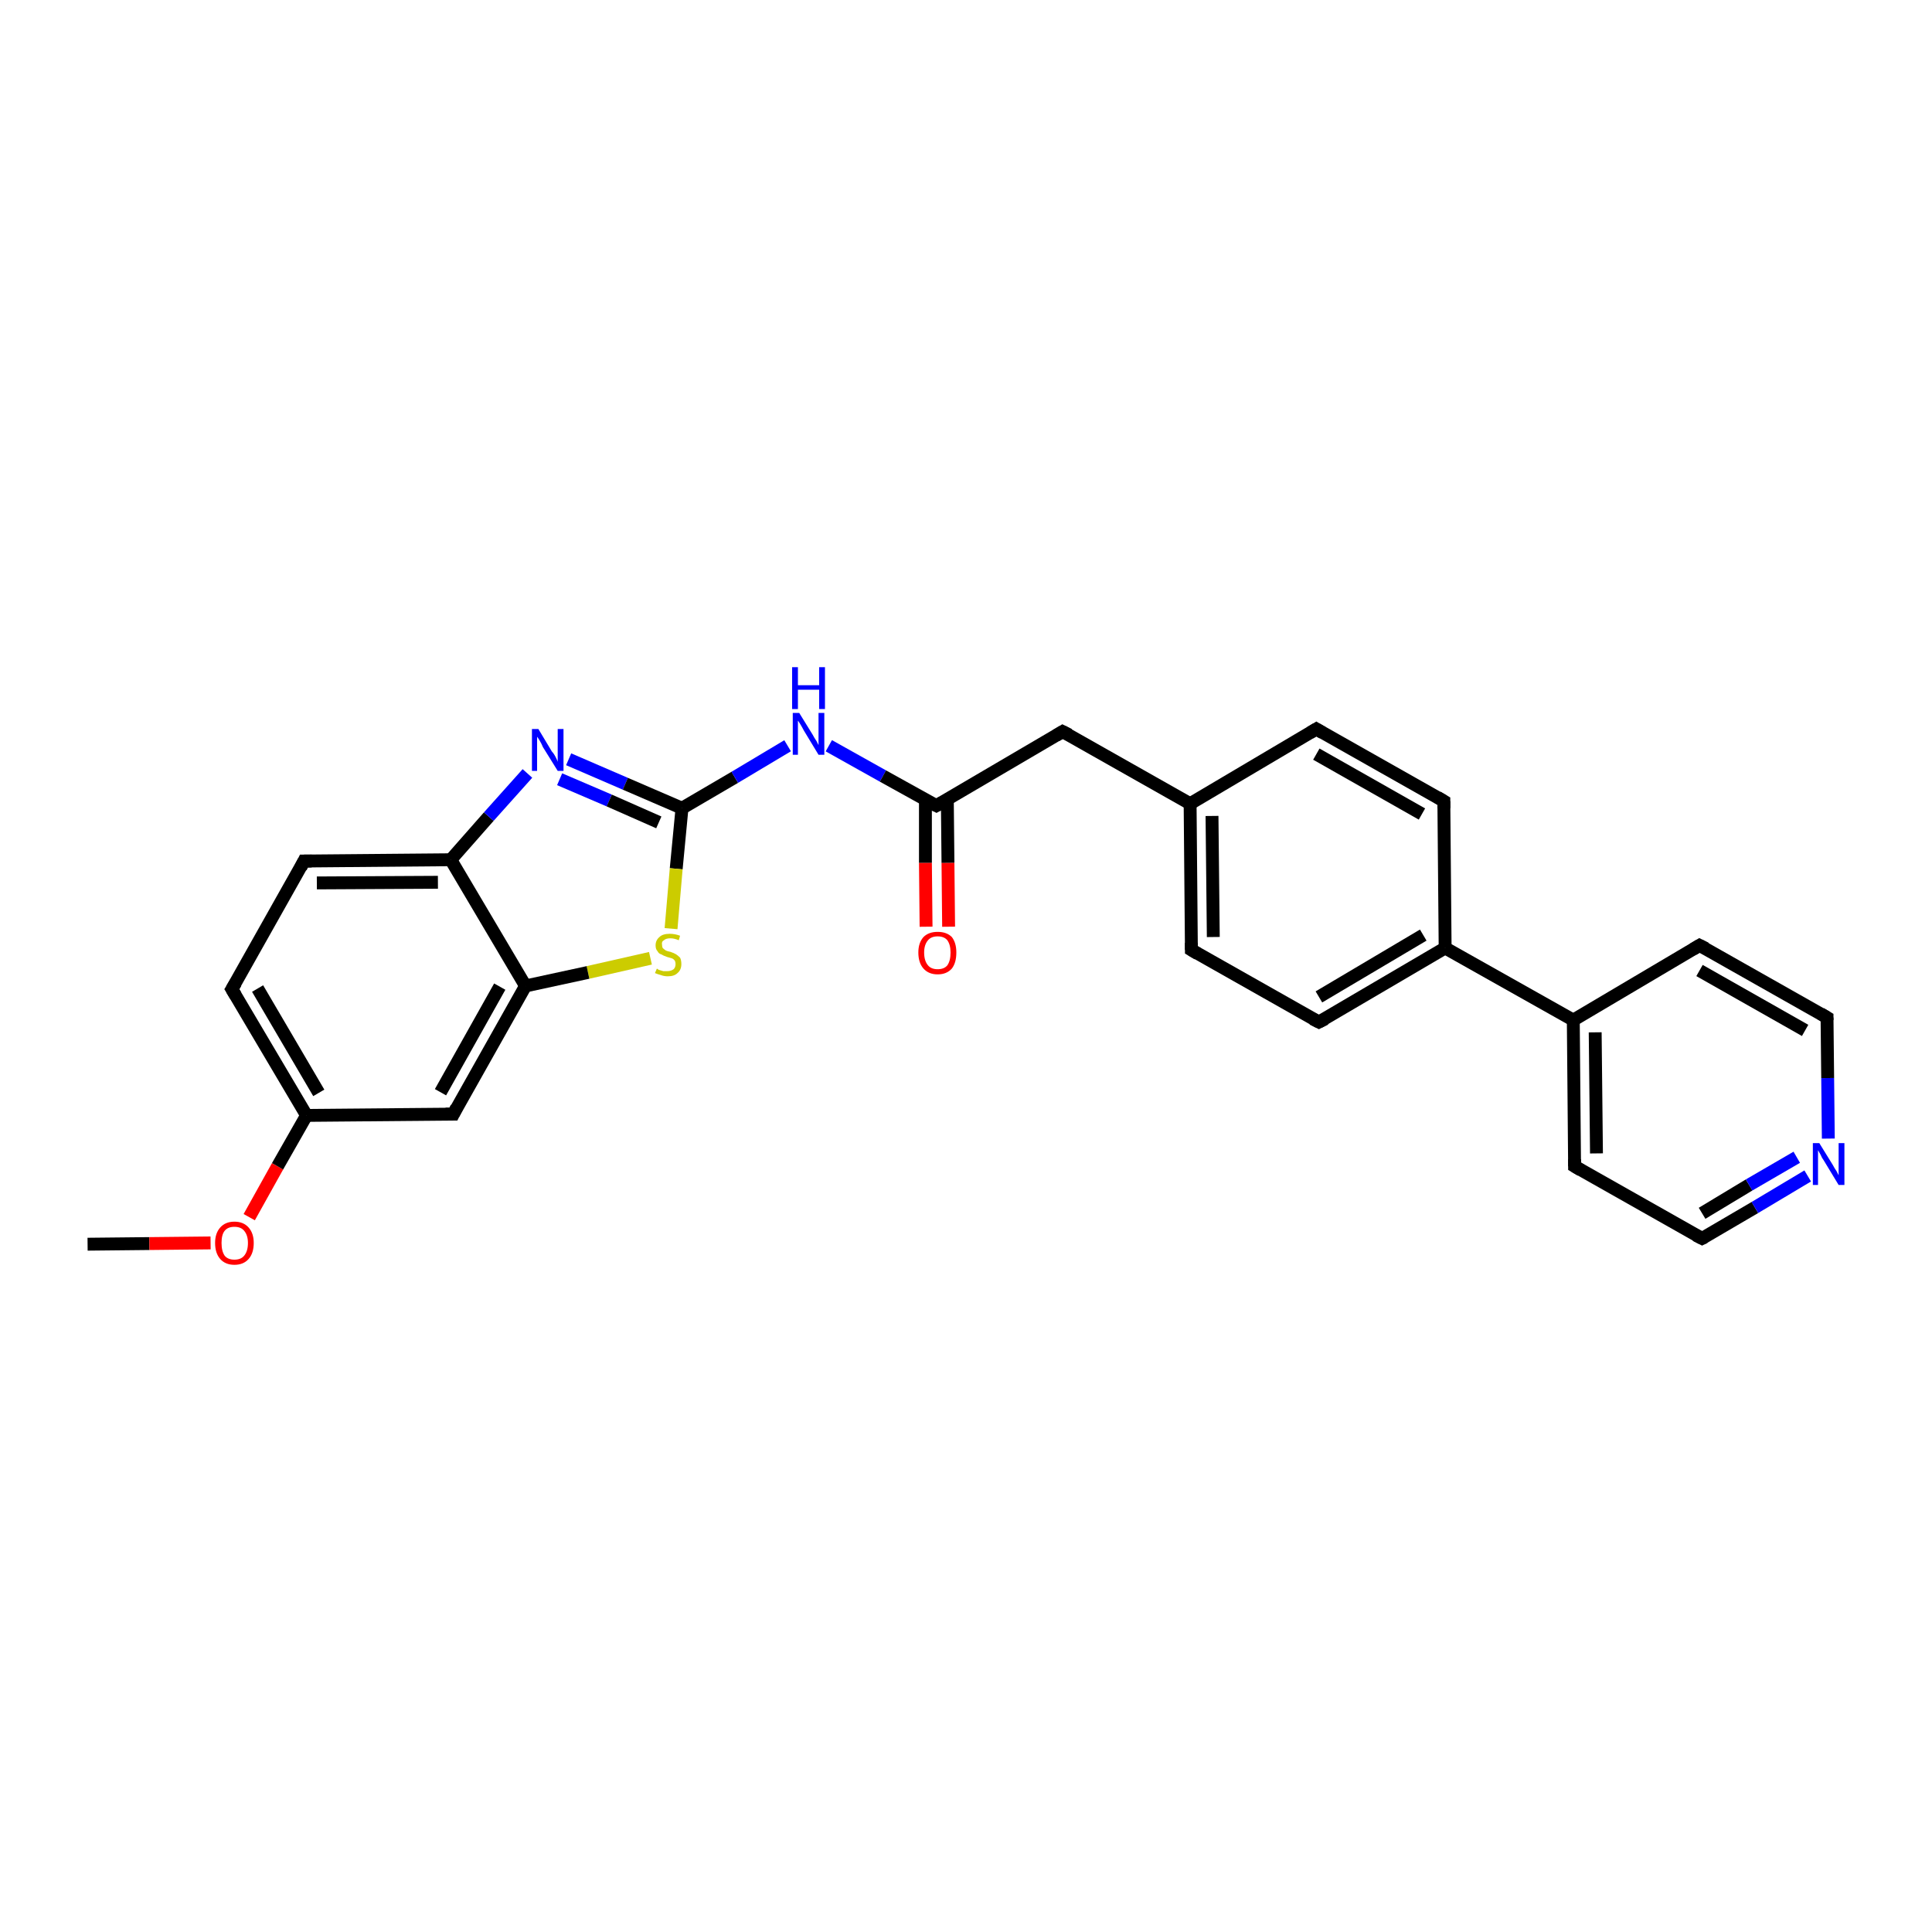 <?xml version='1.0' encoding='iso-8859-1'?>
<svg version='1.1' baseProfile='full'
              xmlns='http://www.w3.org/2000/svg'
                      xmlns:rdkit='http://www.rdkit.org/xml'
                      xmlns:xlink='http://www.w3.org/1999/xlink'
                  xml:space='preserve'
width='300px' height='300px' viewBox='0 0 300 300'>
<!-- END OF HEADER -->
<rect style='opacity:1.0;fill:#FFFFFF;stroke:none' width='300.0' height='300.0' x='0.0' y='0.0'> </rect>
<path class='bond-0 atom-0 atom-1' d='M 13.6,193.2 L 23.2,193.1' style='fill:none;fill-rule:evenodd;stroke:#000000;stroke-width:2.0px;stroke-linecap:butt;stroke-linejoin:miter;stroke-opacity:1' />
<path class='bond-0 atom-0 atom-1' d='M 23.2,193.1 L 32.7,193.0' style='fill:none;fill-rule:evenodd;stroke:#FF0000;stroke-width:2.0px;stroke-linecap:butt;stroke-linejoin:miter;stroke-opacity:1' />
<path class='bond-1 atom-1 atom-2' d='M 38.7,189.0 L 43.1,181.1' style='fill:none;fill-rule:evenodd;stroke:#FF0000;stroke-width:2.0px;stroke-linecap:butt;stroke-linejoin:miter;stroke-opacity:1' />
<path class='bond-1 atom-1 atom-2' d='M 43.1,181.1 L 47.6,173.2' style='fill:none;fill-rule:evenodd;stroke:#000000;stroke-width:2.0px;stroke-linecap:butt;stroke-linejoin:miter;stroke-opacity:1' />
<path class='bond-2 atom-2 atom-3' d='M 47.6,173.2 L 36.0,153.6' style='fill:none;fill-rule:evenodd;stroke:#000000;stroke-width:2.0px;stroke-linecap:butt;stroke-linejoin:miter;stroke-opacity:1' />
<path class='bond-2 atom-2 atom-3' d='M 49.5,169.7 L 40.0,153.5' style='fill:none;fill-rule:evenodd;stroke:#000000;stroke-width:2.0px;stroke-linecap:butt;stroke-linejoin:miter;stroke-opacity:1' />
<path class='bond-3 atom-3 atom-4' d='M 36.0,153.6 L 47.2,133.7' style='fill:none;fill-rule:evenodd;stroke:#000000;stroke-width:2.0px;stroke-linecap:butt;stroke-linejoin:miter;stroke-opacity:1' />
<path class='bond-4 atom-4 atom-5' d='M 47.2,133.7 L 70.0,133.5' style='fill:none;fill-rule:evenodd;stroke:#000000;stroke-width:2.0px;stroke-linecap:butt;stroke-linejoin:miter;stroke-opacity:1' />
<path class='bond-4 atom-4 atom-5' d='M 49.2,137.1 L 68.0,137.0' style='fill:none;fill-rule:evenodd;stroke:#000000;stroke-width:2.0px;stroke-linecap:butt;stroke-linejoin:miter;stroke-opacity:1' />
<path class='bond-5 atom-5 atom-6' d='M 70.0,133.5 L 75.9,126.8' style='fill:none;fill-rule:evenodd;stroke:#000000;stroke-width:2.0px;stroke-linecap:butt;stroke-linejoin:miter;stroke-opacity:1' />
<path class='bond-5 atom-5 atom-6' d='M 75.9,126.8 L 81.9,120.1' style='fill:none;fill-rule:evenodd;stroke:#0000FF;stroke-width:2.0px;stroke-linecap:butt;stroke-linejoin:miter;stroke-opacity:1' />
<path class='bond-6 atom-6 atom-7' d='M 88.3,117.9 L 97.1,121.7' style='fill:none;fill-rule:evenodd;stroke:#0000FF;stroke-width:2.0px;stroke-linecap:butt;stroke-linejoin:miter;stroke-opacity:1' />
<path class='bond-6 atom-6 atom-7' d='M 97.1,121.7 L 105.9,125.5' style='fill:none;fill-rule:evenodd;stroke:#000000;stroke-width:2.0px;stroke-linecap:butt;stroke-linejoin:miter;stroke-opacity:1' />
<path class='bond-6 atom-6 atom-7' d='M 86.9,121.0 L 94.6,124.3' style='fill:none;fill-rule:evenodd;stroke:#0000FF;stroke-width:2.0px;stroke-linecap:butt;stroke-linejoin:miter;stroke-opacity:1' />
<path class='bond-6 atom-6 atom-7' d='M 94.6,124.3 L 102.3,127.7' style='fill:none;fill-rule:evenodd;stroke:#000000;stroke-width:2.0px;stroke-linecap:butt;stroke-linejoin:miter;stroke-opacity:1' />
<path class='bond-7 atom-7 atom-8' d='M 105.9,125.5 L 114.1,120.7' style='fill:none;fill-rule:evenodd;stroke:#000000;stroke-width:2.0px;stroke-linecap:butt;stroke-linejoin:miter;stroke-opacity:1' />
<path class='bond-7 atom-7 atom-8' d='M 114.1,120.7 L 122.3,115.8' style='fill:none;fill-rule:evenodd;stroke:#0000FF;stroke-width:2.0px;stroke-linecap:butt;stroke-linejoin:miter;stroke-opacity:1' />
<path class='bond-8 atom-8 atom-9' d='M 128.7,115.8 L 137.1,120.5' style='fill:none;fill-rule:evenodd;stroke:#0000FF;stroke-width:2.0px;stroke-linecap:butt;stroke-linejoin:miter;stroke-opacity:1' />
<path class='bond-8 atom-8 atom-9' d='M 137.1,120.5 L 145.4,125.1' style='fill:none;fill-rule:evenodd;stroke:#000000;stroke-width:2.0px;stroke-linecap:butt;stroke-linejoin:miter;stroke-opacity:1' />
<path class='bond-9 atom-9 atom-10' d='M 143.7,124.2 L 143.7,134.0' style='fill:none;fill-rule:evenodd;stroke:#000000;stroke-width:2.0px;stroke-linecap:butt;stroke-linejoin:miter;stroke-opacity:1' />
<path class='bond-9 atom-9 atom-10' d='M 143.7,134.0 L 143.8,143.9' style='fill:none;fill-rule:evenodd;stroke:#FF0000;stroke-width:2.0px;stroke-linecap:butt;stroke-linejoin:miter;stroke-opacity:1' />
<path class='bond-9 atom-9 atom-10' d='M 147.1,124.1 L 147.2,134.0' style='fill:none;fill-rule:evenodd;stroke:#000000;stroke-width:2.0px;stroke-linecap:butt;stroke-linejoin:miter;stroke-opacity:1' />
<path class='bond-9 atom-9 atom-10' d='M 147.2,134.0 L 147.3,143.9' style='fill:none;fill-rule:evenodd;stroke:#FF0000;stroke-width:2.0px;stroke-linecap:butt;stroke-linejoin:miter;stroke-opacity:1' />
<path class='bond-10 atom-9 atom-11' d='M 145.4,125.1 L 165.0,113.6' style='fill:none;fill-rule:evenodd;stroke:#000000;stroke-width:2.0px;stroke-linecap:butt;stroke-linejoin:miter;stroke-opacity:1' />
<path class='bond-11 atom-11 atom-12' d='M 165.0,113.6 L 184.8,124.8' style='fill:none;fill-rule:evenodd;stroke:#000000;stroke-width:2.0px;stroke-linecap:butt;stroke-linejoin:miter;stroke-opacity:1' />
<path class='bond-12 atom-12 atom-13' d='M 184.8,124.8 L 185.0,147.5' style='fill:none;fill-rule:evenodd;stroke:#000000;stroke-width:2.0px;stroke-linecap:butt;stroke-linejoin:miter;stroke-opacity:1' />
<path class='bond-12 atom-12 atom-13' d='M 188.2,126.7 L 188.4,145.5' style='fill:none;fill-rule:evenodd;stroke:#000000;stroke-width:2.0px;stroke-linecap:butt;stroke-linejoin:miter;stroke-opacity:1' />
<path class='bond-13 atom-13 atom-14' d='M 185.0,147.5 L 204.8,158.7' style='fill:none;fill-rule:evenodd;stroke:#000000;stroke-width:2.0px;stroke-linecap:butt;stroke-linejoin:miter;stroke-opacity:1' />
<path class='bond-14 atom-14 atom-15' d='M 204.8,158.7 L 224.4,147.2' style='fill:none;fill-rule:evenodd;stroke:#000000;stroke-width:2.0px;stroke-linecap:butt;stroke-linejoin:miter;stroke-opacity:1' />
<path class='bond-14 atom-14 atom-15' d='M 204.8,154.8 L 221.0,145.2' style='fill:none;fill-rule:evenodd;stroke:#000000;stroke-width:2.0px;stroke-linecap:butt;stroke-linejoin:miter;stroke-opacity:1' />
<path class='bond-15 atom-15 atom-16' d='M 224.4,147.2 L 224.2,124.4' style='fill:none;fill-rule:evenodd;stroke:#000000;stroke-width:2.0px;stroke-linecap:butt;stroke-linejoin:miter;stroke-opacity:1' />
<path class='bond-16 atom-16 atom-17' d='M 224.2,124.4 L 204.4,113.2' style='fill:none;fill-rule:evenodd;stroke:#000000;stroke-width:2.0px;stroke-linecap:butt;stroke-linejoin:miter;stroke-opacity:1' />
<path class='bond-16 atom-16 atom-17' d='M 220.8,126.4 L 204.4,117.1' style='fill:none;fill-rule:evenodd;stroke:#000000;stroke-width:2.0px;stroke-linecap:butt;stroke-linejoin:miter;stroke-opacity:1' />
<path class='bond-17 atom-15 atom-18' d='M 224.4,147.2 L 244.3,158.4' style='fill:none;fill-rule:evenodd;stroke:#000000;stroke-width:2.0px;stroke-linecap:butt;stroke-linejoin:miter;stroke-opacity:1' />
<path class='bond-18 atom-18 atom-19' d='M 244.3,158.4 L 244.5,181.1' style='fill:none;fill-rule:evenodd;stroke:#000000;stroke-width:2.0px;stroke-linecap:butt;stroke-linejoin:miter;stroke-opacity:1' />
<path class='bond-18 atom-18 atom-19' d='M 247.7,160.3 L 247.9,179.1' style='fill:none;fill-rule:evenodd;stroke:#000000;stroke-width:2.0px;stroke-linecap:butt;stroke-linejoin:miter;stroke-opacity:1' />
<path class='bond-19 atom-19 atom-20' d='M 244.5,181.1 L 264.3,192.3' style='fill:none;fill-rule:evenodd;stroke:#000000;stroke-width:2.0px;stroke-linecap:butt;stroke-linejoin:miter;stroke-opacity:1' />
<path class='bond-20 atom-20 atom-21' d='M 264.3,192.3 L 272.5,187.5' style='fill:none;fill-rule:evenodd;stroke:#000000;stroke-width:2.0px;stroke-linecap:butt;stroke-linejoin:miter;stroke-opacity:1' />
<path class='bond-20 atom-20 atom-21' d='M 272.5,187.5 L 280.7,182.6' style='fill:none;fill-rule:evenodd;stroke:#0000FF;stroke-width:2.0px;stroke-linecap:butt;stroke-linejoin:miter;stroke-opacity:1' />
<path class='bond-20 atom-20 atom-21' d='M 264.3,188.4 L 271.6,184.0' style='fill:none;fill-rule:evenodd;stroke:#000000;stroke-width:2.0px;stroke-linecap:butt;stroke-linejoin:miter;stroke-opacity:1' />
<path class='bond-20 atom-20 atom-21' d='M 271.6,184.0 L 279.0,179.7' style='fill:none;fill-rule:evenodd;stroke:#0000FF;stroke-width:2.0px;stroke-linecap:butt;stroke-linejoin:miter;stroke-opacity:1' />
<path class='bond-21 atom-21 atom-22' d='M 283.9,176.8 L 283.8,167.4' style='fill:none;fill-rule:evenodd;stroke:#0000FF;stroke-width:2.0px;stroke-linecap:butt;stroke-linejoin:miter;stroke-opacity:1' />
<path class='bond-21 atom-21 atom-22' d='M 283.8,167.4 L 283.7,158.0' style='fill:none;fill-rule:evenodd;stroke:#000000;stroke-width:2.0px;stroke-linecap:butt;stroke-linejoin:miter;stroke-opacity:1' />
<path class='bond-22 atom-22 atom-23' d='M 283.7,158.0 L 263.9,146.8' style='fill:none;fill-rule:evenodd;stroke:#000000;stroke-width:2.0px;stroke-linecap:butt;stroke-linejoin:miter;stroke-opacity:1' />
<path class='bond-22 atom-22 atom-23' d='M 280.3,160.0 L 263.9,150.7' style='fill:none;fill-rule:evenodd;stroke:#000000;stroke-width:2.0px;stroke-linecap:butt;stroke-linejoin:miter;stroke-opacity:1' />
<path class='bond-23 atom-7 atom-24' d='M 105.9,125.5 L 105.0,134.9' style='fill:none;fill-rule:evenodd;stroke:#000000;stroke-width:2.0px;stroke-linecap:butt;stroke-linejoin:miter;stroke-opacity:1' />
<path class='bond-23 atom-7 atom-24' d='M 105.0,134.9 L 104.2,144.2' style='fill:none;fill-rule:evenodd;stroke:#CCCC00;stroke-width:2.0px;stroke-linecap:butt;stroke-linejoin:miter;stroke-opacity:1' />
<path class='bond-24 atom-24 atom-25' d='M 101.0,148.8 L 91.3,151.0' style='fill:none;fill-rule:evenodd;stroke:#CCCC00;stroke-width:2.0px;stroke-linecap:butt;stroke-linejoin:miter;stroke-opacity:1' />
<path class='bond-24 atom-24 atom-25' d='M 91.3,151.0 L 81.6,153.1' style='fill:none;fill-rule:evenodd;stroke:#000000;stroke-width:2.0px;stroke-linecap:butt;stroke-linejoin:miter;stroke-opacity:1' />
<path class='bond-25 atom-25 atom-26' d='M 81.6,153.1 L 70.4,173.0' style='fill:none;fill-rule:evenodd;stroke:#000000;stroke-width:2.0px;stroke-linecap:butt;stroke-linejoin:miter;stroke-opacity:1' />
<path class='bond-25 atom-25 atom-26' d='M 77.6,153.2 L 68.4,169.6' style='fill:none;fill-rule:evenodd;stroke:#000000;stroke-width:2.0px;stroke-linecap:butt;stroke-linejoin:miter;stroke-opacity:1' />
<path class='bond-26 atom-26 atom-2' d='M 70.4,173.0 L 47.6,173.2' style='fill:none;fill-rule:evenodd;stroke:#000000;stroke-width:2.0px;stroke-linecap:butt;stroke-linejoin:miter;stroke-opacity:1' />
<path class='bond-27 atom-25 atom-5' d='M 81.6,153.1 L 70.0,133.5' style='fill:none;fill-rule:evenodd;stroke:#000000;stroke-width:2.0px;stroke-linecap:butt;stroke-linejoin:miter;stroke-opacity:1' />
<path class='bond-28 atom-17 atom-12' d='M 204.4,113.2 L 184.8,124.8' style='fill:none;fill-rule:evenodd;stroke:#000000;stroke-width:2.0px;stroke-linecap:butt;stroke-linejoin:miter;stroke-opacity:1' />
<path class='bond-29 atom-23 atom-18' d='M 263.9,146.8 L 244.3,158.4' style='fill:none;fill-rule:evenodd;stroke:#000000;stroke-width:2.0px;stroke-linecap:butt;stroke-linejoin:miter;stroke-opacity:1' />
<path d='M 36.6,154.6 L 36.0,153.6 L 36.6,152.6' style='fill:none;stroke:#000000;stroke-width:2.0px;stroke-linecap:butt;stroke-linejoin:miter;stroke-opacity:1;' />
<path d='M 46.7,134.7 L 47.2,133.7 L 48.4,133.7' style='fill:none;stroke:#000000;stroke-width:2.0px;stroke-linecap:butt;stroke-linejoin:miter;stroke-opacity:1;' />
<path d='M 145.0,124.9 L 145.4,125.1 L 146.3,124.6' style='fill:none;stroke:#000000;stroke-width:2.0px;stroke-linecap:butt;stroke-linejoin:miter;stroke-opacity:1;' />
<path d='M 164.0,114.2 L 165.0,113.6 L 166.0,114.1' style='fill:none;stroke:#000000;stroke-width:2.0px;stroke-linecap:butt;stroke-linejoin:miter;stroke-opacity:1;' />
<path d='M 185.0,146.4 L 185.0,147.5 L 186.0,148.1' style='fill:none;stroke:#000000;stroke-width:2.0px;stroke-linecap:butt;stroke-linejoin:miter;stroke-opacity:1;' />
<path d='M 203.8,158.2 L 204.8,158.7 L 205.8,158.2' style='fill:none;stroke:#000000;stroke-width:2.0px;stroke-linecap:butt;stroke-linejoin:miter;stroke-opacity:1;' />
<path d='M 224.2,125.5 L 224.2,124.4 L 223.2,123.8' style='fill:none;stroke:#000000;stroke-width:2.0px;stroke-linecap:butt;stroke-linejoin:miter;stroke-opacity:1;' />
<path d='M 205.4,113.8 L 204.4,113.2 L 203.4,113.8' style='fill:none;stroke:#000000;stroke-width:2.0px;stroke-linecap:butt;stroke-linejoin:miter;stroke-opacity:1;' />
<path d='M 244.5,180.0 L 244.5,181.1 L 245.5,181.7' style='fill:none;stroke:#000000;stroke-width:2.0px;stroke-linecap:butt;stroke-linejoin:miter;stroke-opacity:1;' />
<path d='M 263.3,191.8 L 264.3,192.3 L 264.7,192.1' style='fill:none;stroke:#000000;stroke-width:2.0px;stroke-linecap:butt;stroke-linejoin:miter;stroke-opacity:1;' />
<path d='M 283.7,158.4 L 283.7,158.0 L 282.7,157.4' style='fill:none;stroke:#000000;stroke-width:2.0px;stroke-linecap:butt;stroke-linejoin:miter;stroke-opacity:1;' />
<path d='M 264.9,147.3 L 263.9,146.8 L 262.9,147.4' style='fill:none;stroke:#000000;stroke-width:2.0px;stroke-linecap:butt;stroke-linejoin:miter;stroke-opacity:1;' />
<path d='M 70.9,172.0 L 70.4,173.0 L 69.2,173.0' style='fill:none;stroke:#000000;stroke-width:2.0px;stroke-linecap:butt;stroke-linejoin:miter;stroke-opacity:1;' />
<path class='atom-1' d='M 33.4 193.0
Q 33.4 191.5, 34.2 190.6
Q 35.0 189.7, 36.4 189.7
Q 37.8 189.7, 38.6 190.6
Q 39.4 191.5, 39.4 193.0
Q 39.4 194.6, 38.6 195.5
Q 37.8 196.4, 36.4 196.4
Q 35.0 196.4, 34.2 195.5
Q 33.4 194.6, 33.4 193.0
M 36.4 195.6
Q 37.4 195.6, 37.9 195.0
Q 38.5 194.3, 38.5 193.0
Q 38.5 191.8, 37.9 191.1
Q 37.4 190.5, 36.4 190.5
Q 35.4 190.5, 34.9 191.1
Q 34.4 191.7, 34.4 193.0
Q 34.4 194.3, 34.9 195.0
Q 35.4 195.6, 36.4 195.6
' fill='#FF0000'/>
<path class='atom-6' d='M 83.6 113.2
L 85.7 116.7
Q 86.0 117.0, 86.3 117.6
Q 86.6 118.2, 86.6 118.3
L 86.6 113.2
L 87.5 113.2
L 87.5 119.7
L 86.6 119.7
L 84.3 116.0
Q 84.1 115.5, 83.8 115.0
Q 83.5 114.5, 83.4 114.4
L 83.4 119.7
L 82.6 119.7
L 82.6 113.2
L 83.6 113.2
' fill='#0000FF'/>
<path class='atom-8' d='M 124.1 110.7
L 126.2 114.1
Q 126.4 114.5, 126.8 115.1
Q 127.1 115.7, 127.1 115.7
L 127.1 110.7
L 128.0 110.7
L 128.0 117.2
L 127.1 117.2
L 124.8 113.4
Q 124.6 113.0, 124.3 112.5
Q 124.0 112.0, 123.9 111.9
L 123.9 117.2
L 123.1 117.2
L 123.1 110.7
L 124.1 110.7
' fill='#0000FF'/>
<path class='atom-8' d='M 123.0 103.6
L 123.9 103.6
L 123.9 106.4
L 127.2 106.4
L 127.2 103.6
L 128.1 103.6
L 128.1 110.1
L 127.2 110.1
L 127.2 107.1
L 123.9 107.1
L 123.9 110.1
L 123.0 110.1
L 123.0 103.6
' fill='#0000FF'/>
<path class='atom-10' d='M 142.6 147.9
Q 142.6 146.4, 143.4 145.5
Q 144.2 144.7, 145.6 144.7
Q 147.0 144.7, 147.8 145.5
Q 148.5 146.4, 148.5 147.9
Q 148.5 149.5, 147.8 150.4
Q 147.0 151.3, 145.6 151.3
Q 144.2 151.3, 143.4 150.4
Q 142.6 149.5, 142.6 147.9
M 145.6 150.5
Q 146.6 150.5, 147.1 149.9
Q 147.6 149.2, 147.6 147.9
Q 147.6 146.7, 147.1 146.0
Q 146.6 145.4, 145.6 145.4
Q 144.6 145.4, 144.1 146.0
Q 143.5 146.7, 143.5 147.9
Q 143.5 149.2, 144.1 149.9
Q 144.6 150.5, 145.6 150.5
' fill='#FF0000'/>
<path class='atom-21' d='M 282.5 177.5
L 284.6 180.9
Q 284.8 181.3, 285.2 181.9
Q 285.5 182.5, 285.5 182.5
L 285.5 177.5
L 286.4 177.5
L 286.4 184.0
L 285.5 184.0
L 283.2 180.2
Q 282.9 179.8, 282.7 179.3
Q 282.4 178.8, 282.3 178.6
L 282.3 184.0
L 281.5 184.0
L 281.5 177.5
L 282.5 177.5
' fill='#0000FF'/>
<path class='atom-24' d='M 102.0 150.4
Q 102.0 150.4, 102.3 150.6
Q 102.6 150.7, 103.0 150.8
Q 103.3 150.8, 103.6 150.8
Q 104.2 150.8, 104.6 150.5
Q 104.9 150.2, 104.9 149.7
Q 104.9 149.4, 104.8 149.2
Q 104.6 148.9, 104.3 148.8
Q 104.0 148.7, 103.6 148.6
Q 103.0 148.4, 102.7 148.2
Q 102.3 148.1, 102.1 147.7
Q 101.8 147.4, 101.8 146.8
Q 101.8 146.0, 102.4 145.5
Q 102.9 145.0, 104.0 145.0
Q 104.8 145.0, 105.6 145.3
L 105.4 146.0
Q 104.7 145.7, 104.1 145.7
Q 103.4 145.7, 103.1 146.0
Q 102.7 146.2, 102.8 146.7
Q 102.8 147.0, 102.9 147.2
Q 103.1 147.4, 103.4 147.6
Q 103.6 147.7, 104.1 147.8
Q 104.7 148.0, 105.0 148.2
Q 105.3 148.4, 105.6 148.7
Q 105.8 149.1, 105.8 149.7
Q 105.8 150.6, 105.2 151.1
Q 104.7 151.6, 103.7 151.6
Q 103.1 151.6, 102.6 151.4
Q 102.2 151.3, 101.7 151.1
L 102.0 150.4
' fill='#CCCC00'/>
</svg>
